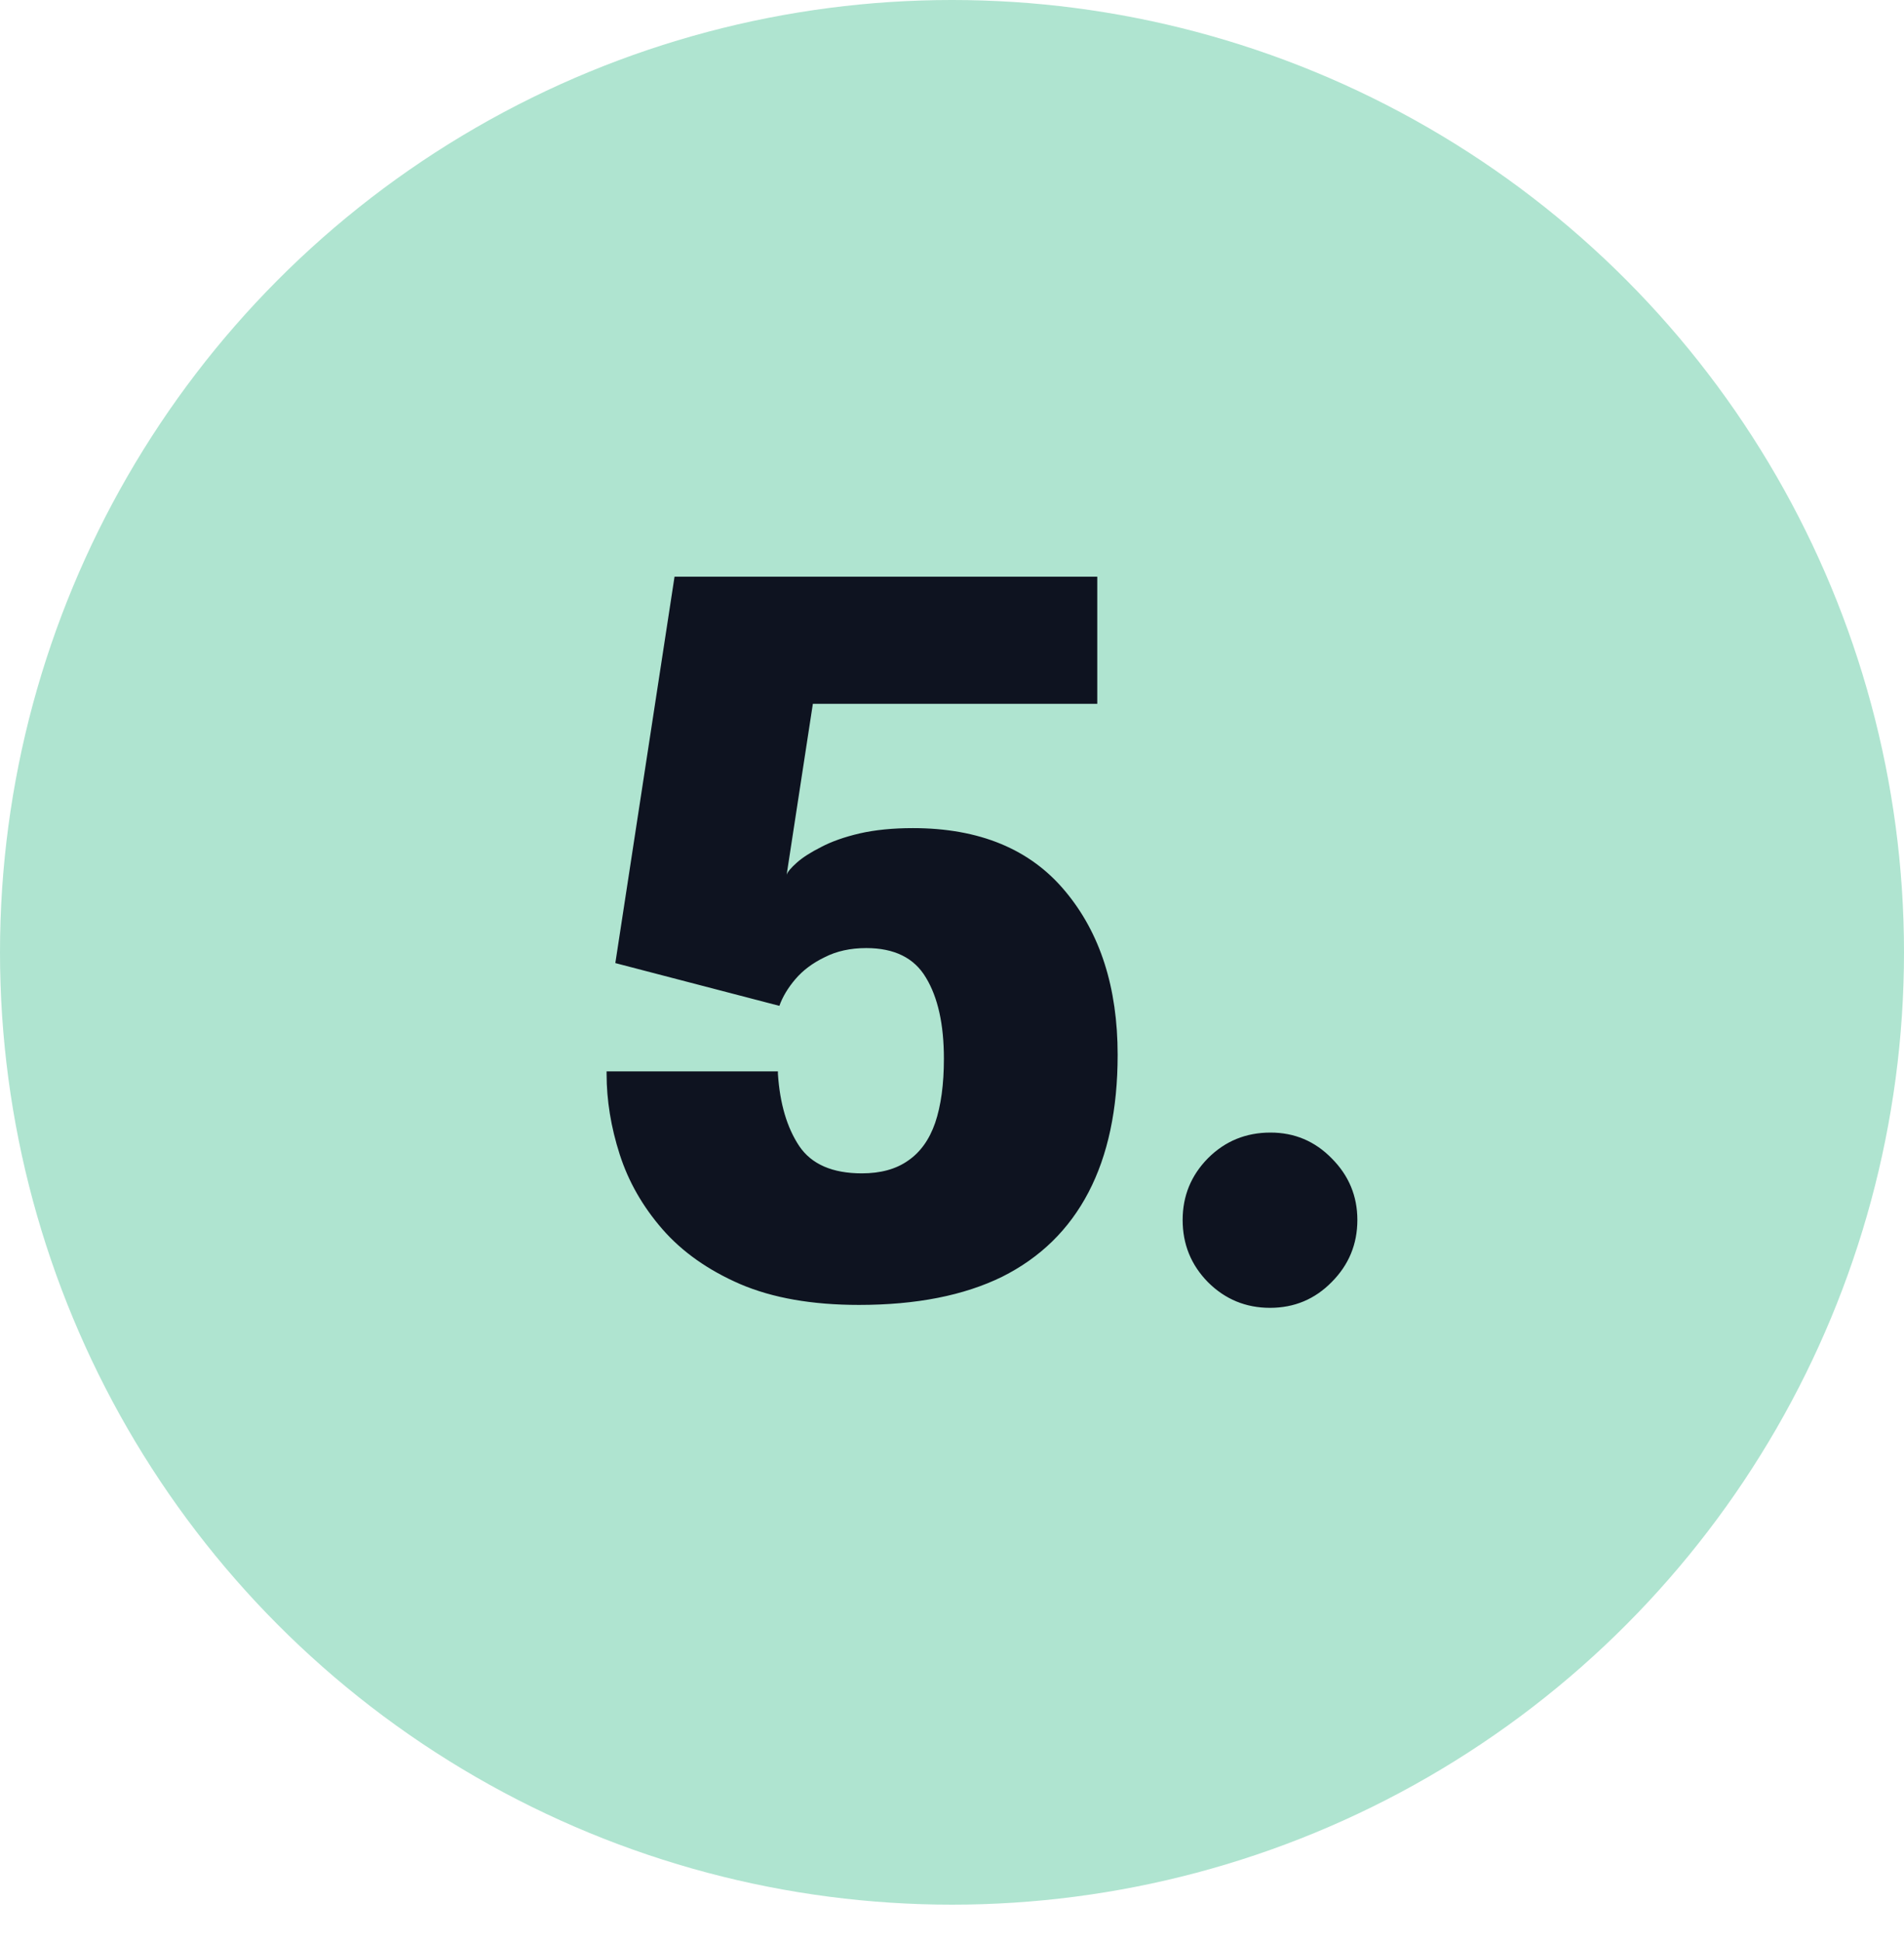 <svg width="51" height="52" viewBox="0 0 51 52" fill="none" xmlns="http://www.w3.org/2000/svg">
<circle cx="25.5" cy="25.5" r="25.5" fill="#AFE4D0"/>
<path d="M29.391 18.846H21.773L21.071 23.422C21.097 23.345 21.188 23.236 21.344 23.098C21.5 22.959 21.717 22.82 21.994 22.681C22.271 22.534 22.614 22.413 23.021 22.317C23.437 22.222 23.914 22.174 24.451 22.174C26.236 22.174 27.597 22.738 28.533 23.864C29.469 24.983 29.937 26.443 29.937 28.245C29.937 29.701 29.677 30.928 29.157 31.924C28.637 32.921 27.866 33.675 26.843 34.187C25.82 34.689 24.542 34.941 23.008 34.941C21.752 34.941 20.69 34.754 19.823 34.382C18.965 34.009 18.272 33.519 17.743 32.913C17.215 32.306 16.833 31.639 16.599 30.91C16.365 30.183 16.248 29.463 16.248 28.753C16.248 28.735 16.248 28.722 16.248 28.713C16.248 28.705 16.248 28.696 16.248 28.688H20.837C20.837 28.696 20.837 28.705 20.837 28.713C20.837 28.722 20.837 28.735 20.837 28.753C20.889 29.55 21.08 30.195 21.409 30.689C21.738 31.175 22.297 31.418 23.086 31.418C23.589 31.418 24 31.305 24.321 31.079C24.651 30.854 24.893 30.516 25.049 30.066C25.205 29.606 25.283 29.034 25.283 28.349C25.283 27.431 25.123 26.707 24.802 26.178C24.49 25.65 23.957 25.386 23.203 25.386C22.779 25.386 22.406 25.468 22.085 25.633C21.765 25.788 21.505 25.983 21.305 26.218C21.106 26.451 20.963 26.69 20.876 26.933L16.482 25.788L18.068 15.441H29.391V18.846ZM34.018 35.019C33.368 35.019 32.813 34.789 32.354 34.33C31.903 33.87 31.678 33.316 31.678 32.666C31.678 32.024 31.903 31.474 32.354 31.015C32.813 30.555 33.372 30.326 34.031 30.326C34.672 30.326 35.218 30.555 35.669 31.015C36.128 31.474 36.358 32.024 36.358 32.666C36.358 33.316 36.128 33.87 35.669 34.33C35.218 34.789 34.668 35.019 34.018 35.019Z" fill="#0E1320"/>
</svg>
